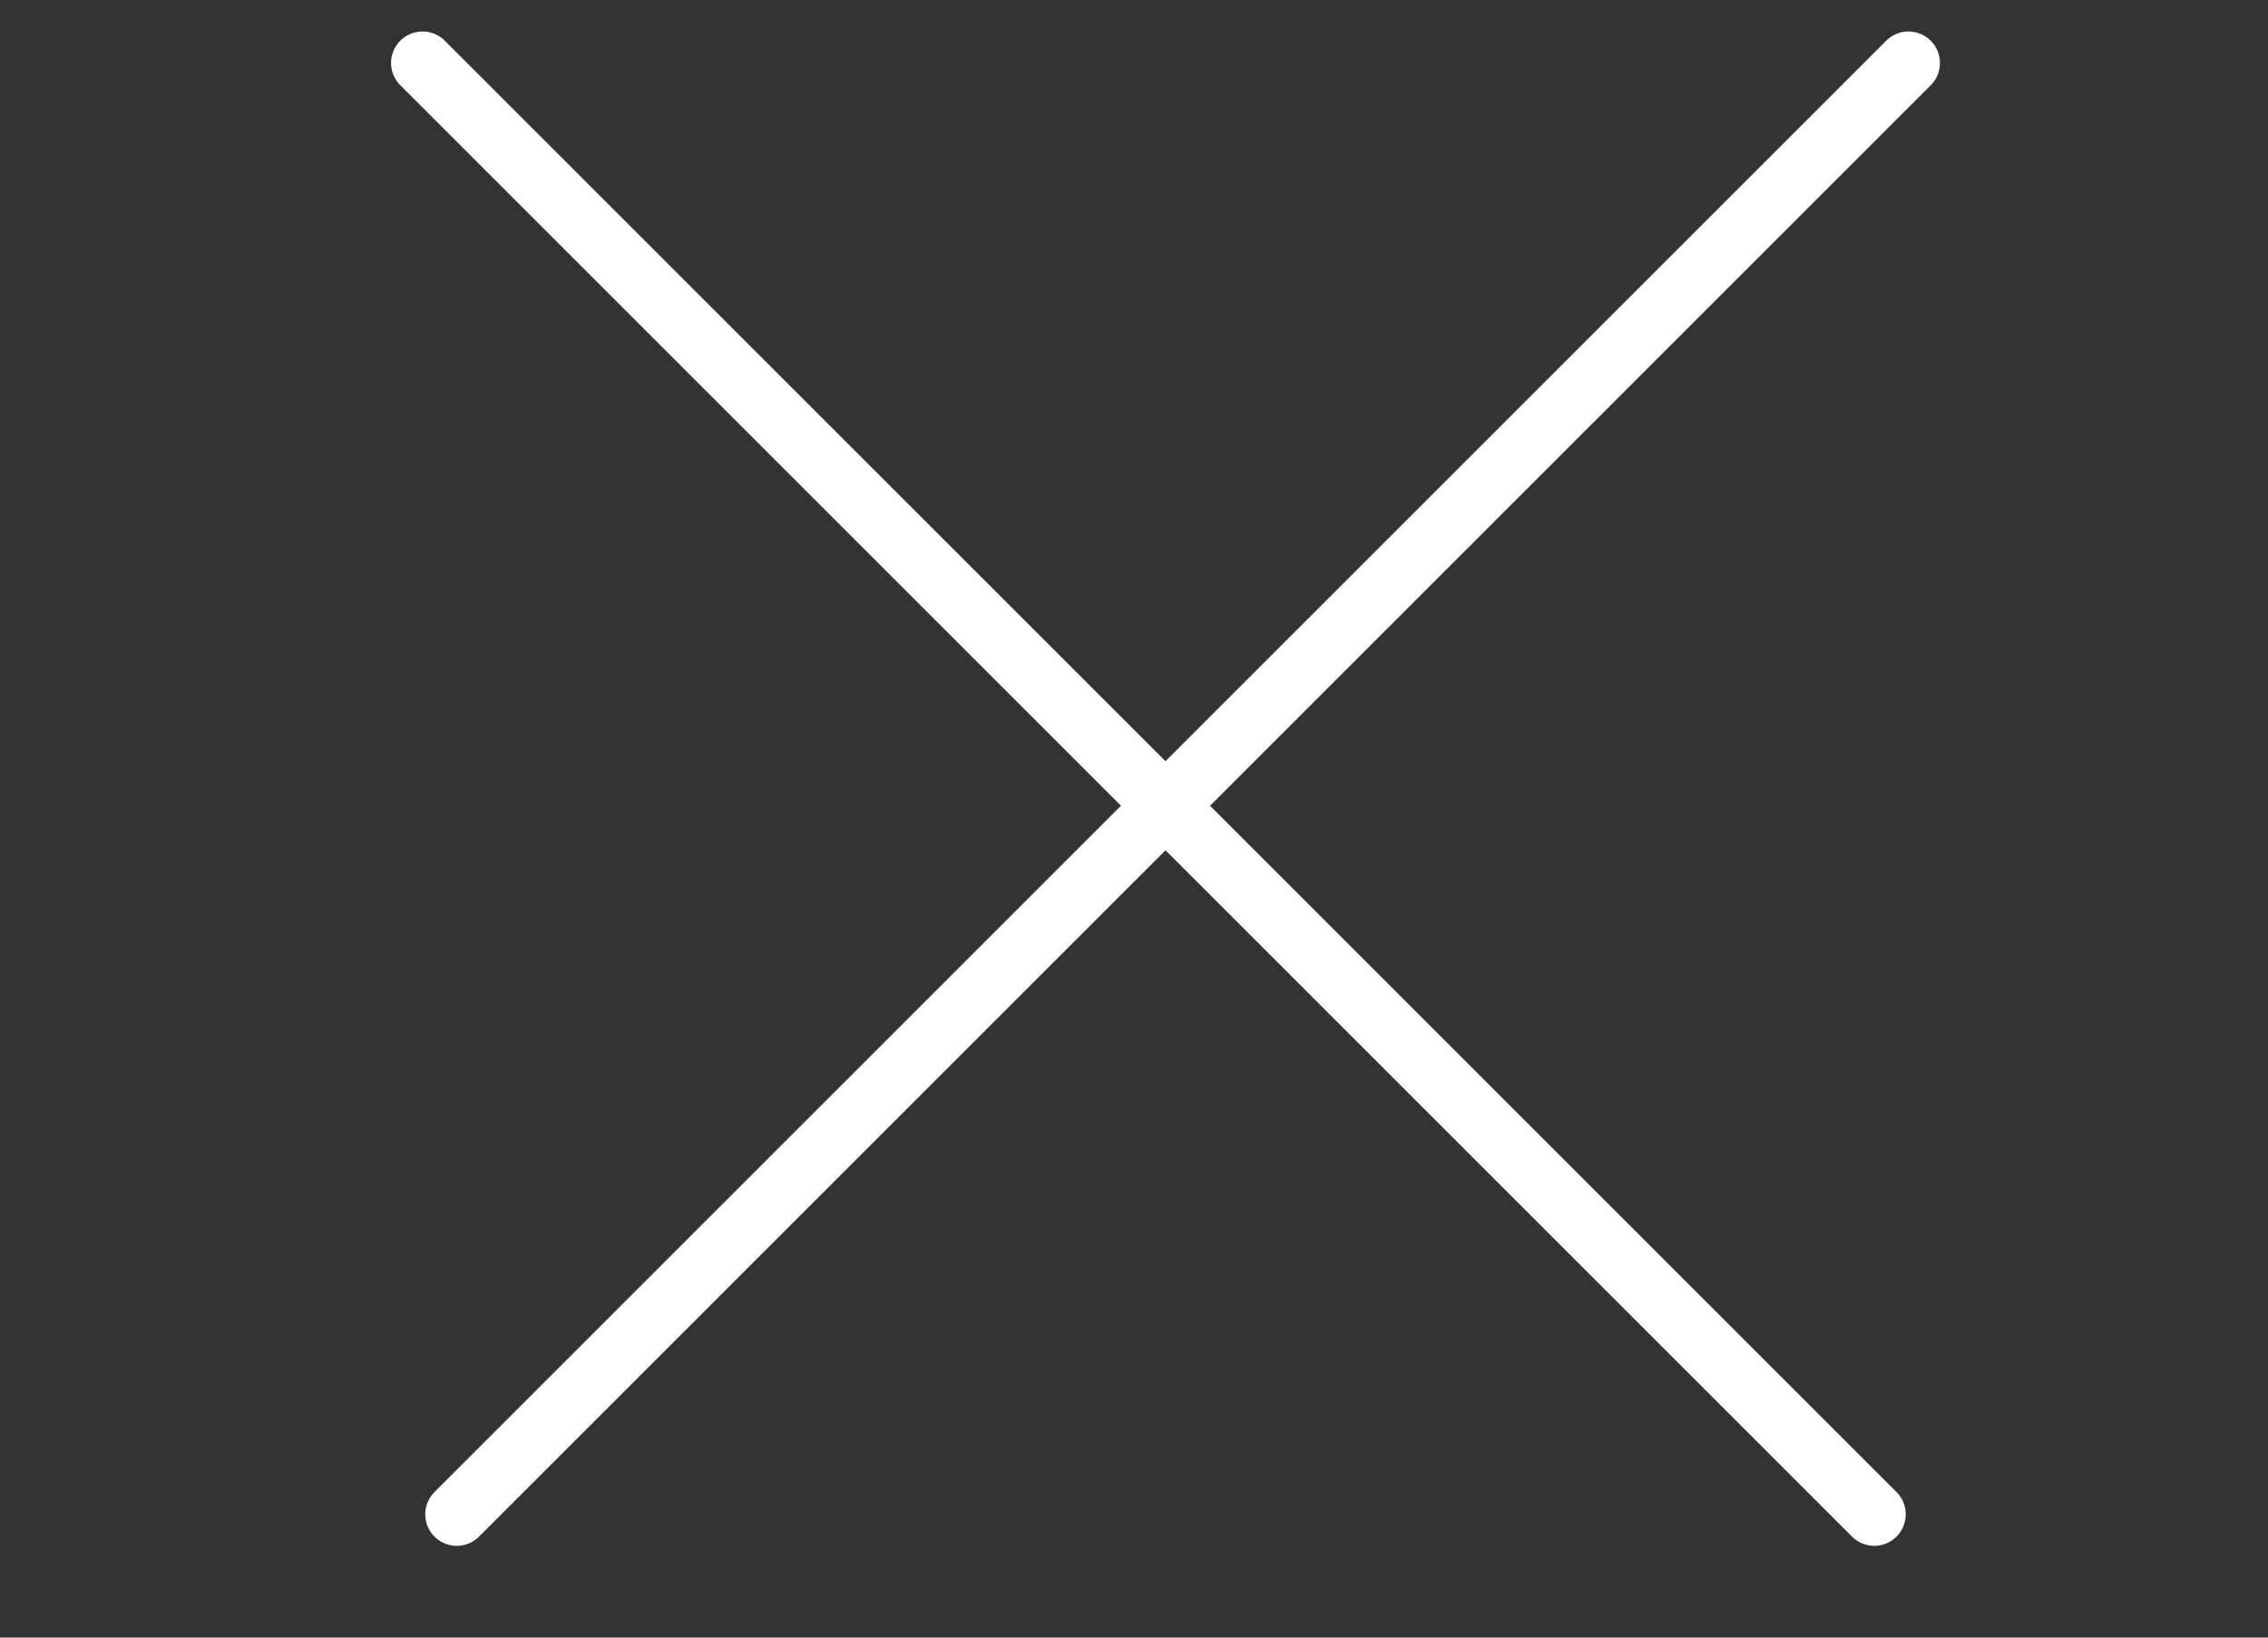 <svg width="36" height="26" viewBox="0 0 36 26" fill="none" xmlns="http://www.w3.org/2000/svg">
<rect x="0" y="0" width="36" height="26" fill="#333333" stroke="none"/>
<line x1="6.707" y1="1" x2="29.75" y2="24.043" stroke="white" stroke-linecap="round"/>
<line x1="7.25" y1="24.043" x2="30.293" y2="1" stroke="white" stroke-linecap="round"/>
</svg>
